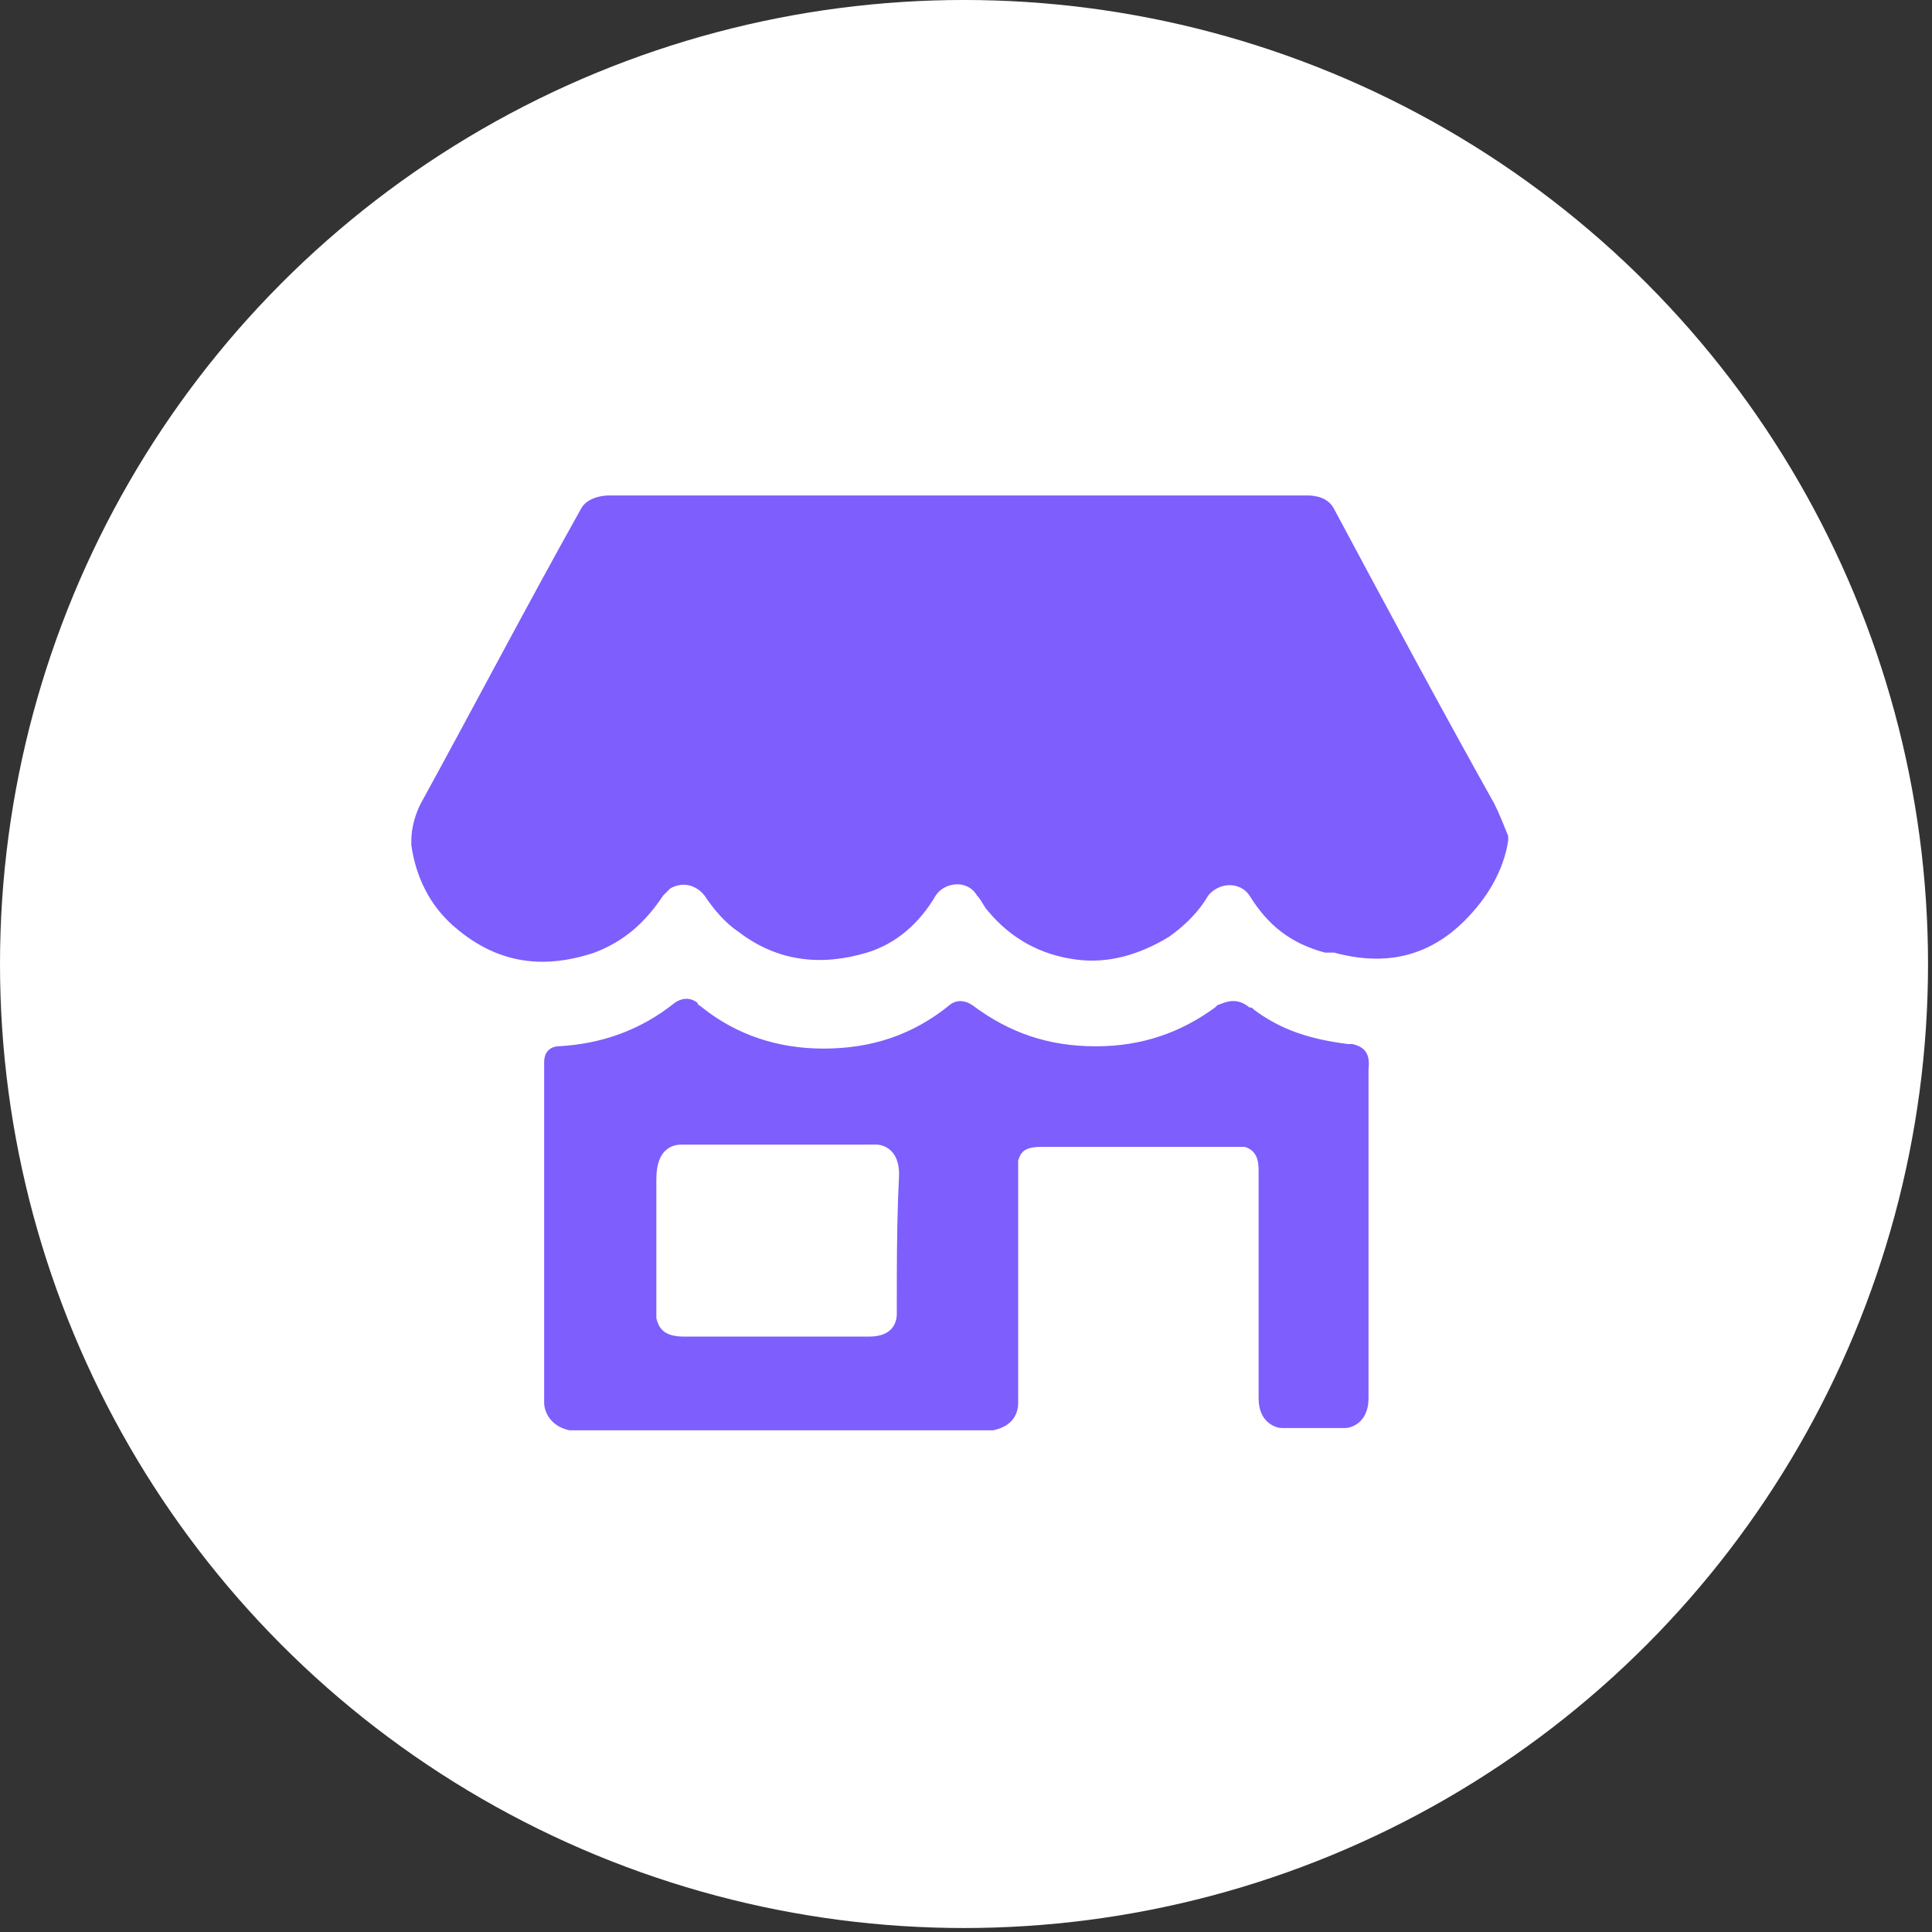 <svg width="155" height="155" viewBox="0 0 155 155" fill="none" xmlns="http://www.w3.org/2000/svg">
<rect x="0" y="0" width="155" height="155" fill="#333333" stroke="none"/>
<circle cx="77.341" cy="77.34" r="77.341" fill="white"/>
<path d="M54.127 80.459C54.127 80.459 55.046 79.725 55.965 80.459C55.965 80.642 56.148 80.642 56.332 80.826C59.088 83.026 62.395 84.126 66.069 84.126C69.927 84.126 73.234 83.026 76.173 80.642C76.173 80.642 76.908 79.909 78.01 80.642C80.95 82.843 84.073 83.943 87.931 83.943C91.605 83.943 94.729 82.843 97.484 80.826L97.668 80.642C98.219 80.459 99.138 79.909 100.24 80.826C100.424 80.826 100.424 80.826 100.608 81.009C102.812 82.659 105.2 83.393 108.14 83.76H108.507C109.242 83.943 109.977 84.31 109.793 85.777V112.183C109.793 114.2 108.324 114.567 107.956 114.567H102.812C102.445 114.567 100.975 114.2 100.975 112.183V93.845C100.975 92.562 100.424 92.195 99.873 92.012H83.522C82.052 92.012 81.868 92.562 81.685 93.112V112.55C81.685 113.1 81.501 114.383 79.664 114.75H45.676C44.023 114.383 43.656 113.1 43.656 112.55V85.227C43.656 83.943 44.758 83.943 44.758 83.943C48.248 83.76 51.372 82.659 54.127 80.459ZM70.294 91.828L54.557 91.831C53.938 91.863 52.658 92.183 52.658 94.579V105.765C52.841 106.498 53.209 107.232 54.862 107.232H69.743C71.58 107.232 71.948 106.131 71.948 105.398L71.951 102.232C71.959 99.61 71.994 96.963 72.132 94.212C72.132 92.195 70.846 91.828 70.294 91.828ZM104.987 39.752C105.477 39.764 106.548 39.872 107.038 40.85C111.263 48.735 115.489 56.62 119.898 64.505C120.265 65.239 120.633 66.156 121 67.073V67.439C120.633 69.823 119.347 72.024 117.509 73.858C114.57 76.792 111.079 77.525 107.038 76.425H106.303C103.547 75.691 101.71 74.224 100.24 71.841C99.505 70.74 97.852 70.74 96.933 71.841C96.198 73.124 95.096 74.224 93.81 75.141C91.422 76.608 88.85 77.342 86.278 76.975C83.522 76.608 81.134 75.325 79.296 73.124C78.929 72.757 78.745 72.207 78.378 71.841C77.643 70.557 75.806 70.74 75.071 71.841C73.785 74.041 71.948 75.691 69.559 76.425C65.885 77.525 62.395 77.158 59.271 74.774C58.169 74.041 57.251 72.941 56.516 71.841C55.781 70.924 54.678 70.74 53.76 71.29L53.209 71.841C51.739 74.041 50.086 75.508 47.697 76.425C43.288 77.892 39.614 77.158 36.307 74.224C34.47 72.574 33.367 70.374 33 67.806V67.439C33 66.339 33.367 65.239 33.735 64.505C37.96 56.804 42.186 48.735 46.595 40.85C47.146 39.75 48.8 39.75 48.8 39.75L104.987 39.752Z" fill="#7E5EFD"/>
</svg>

